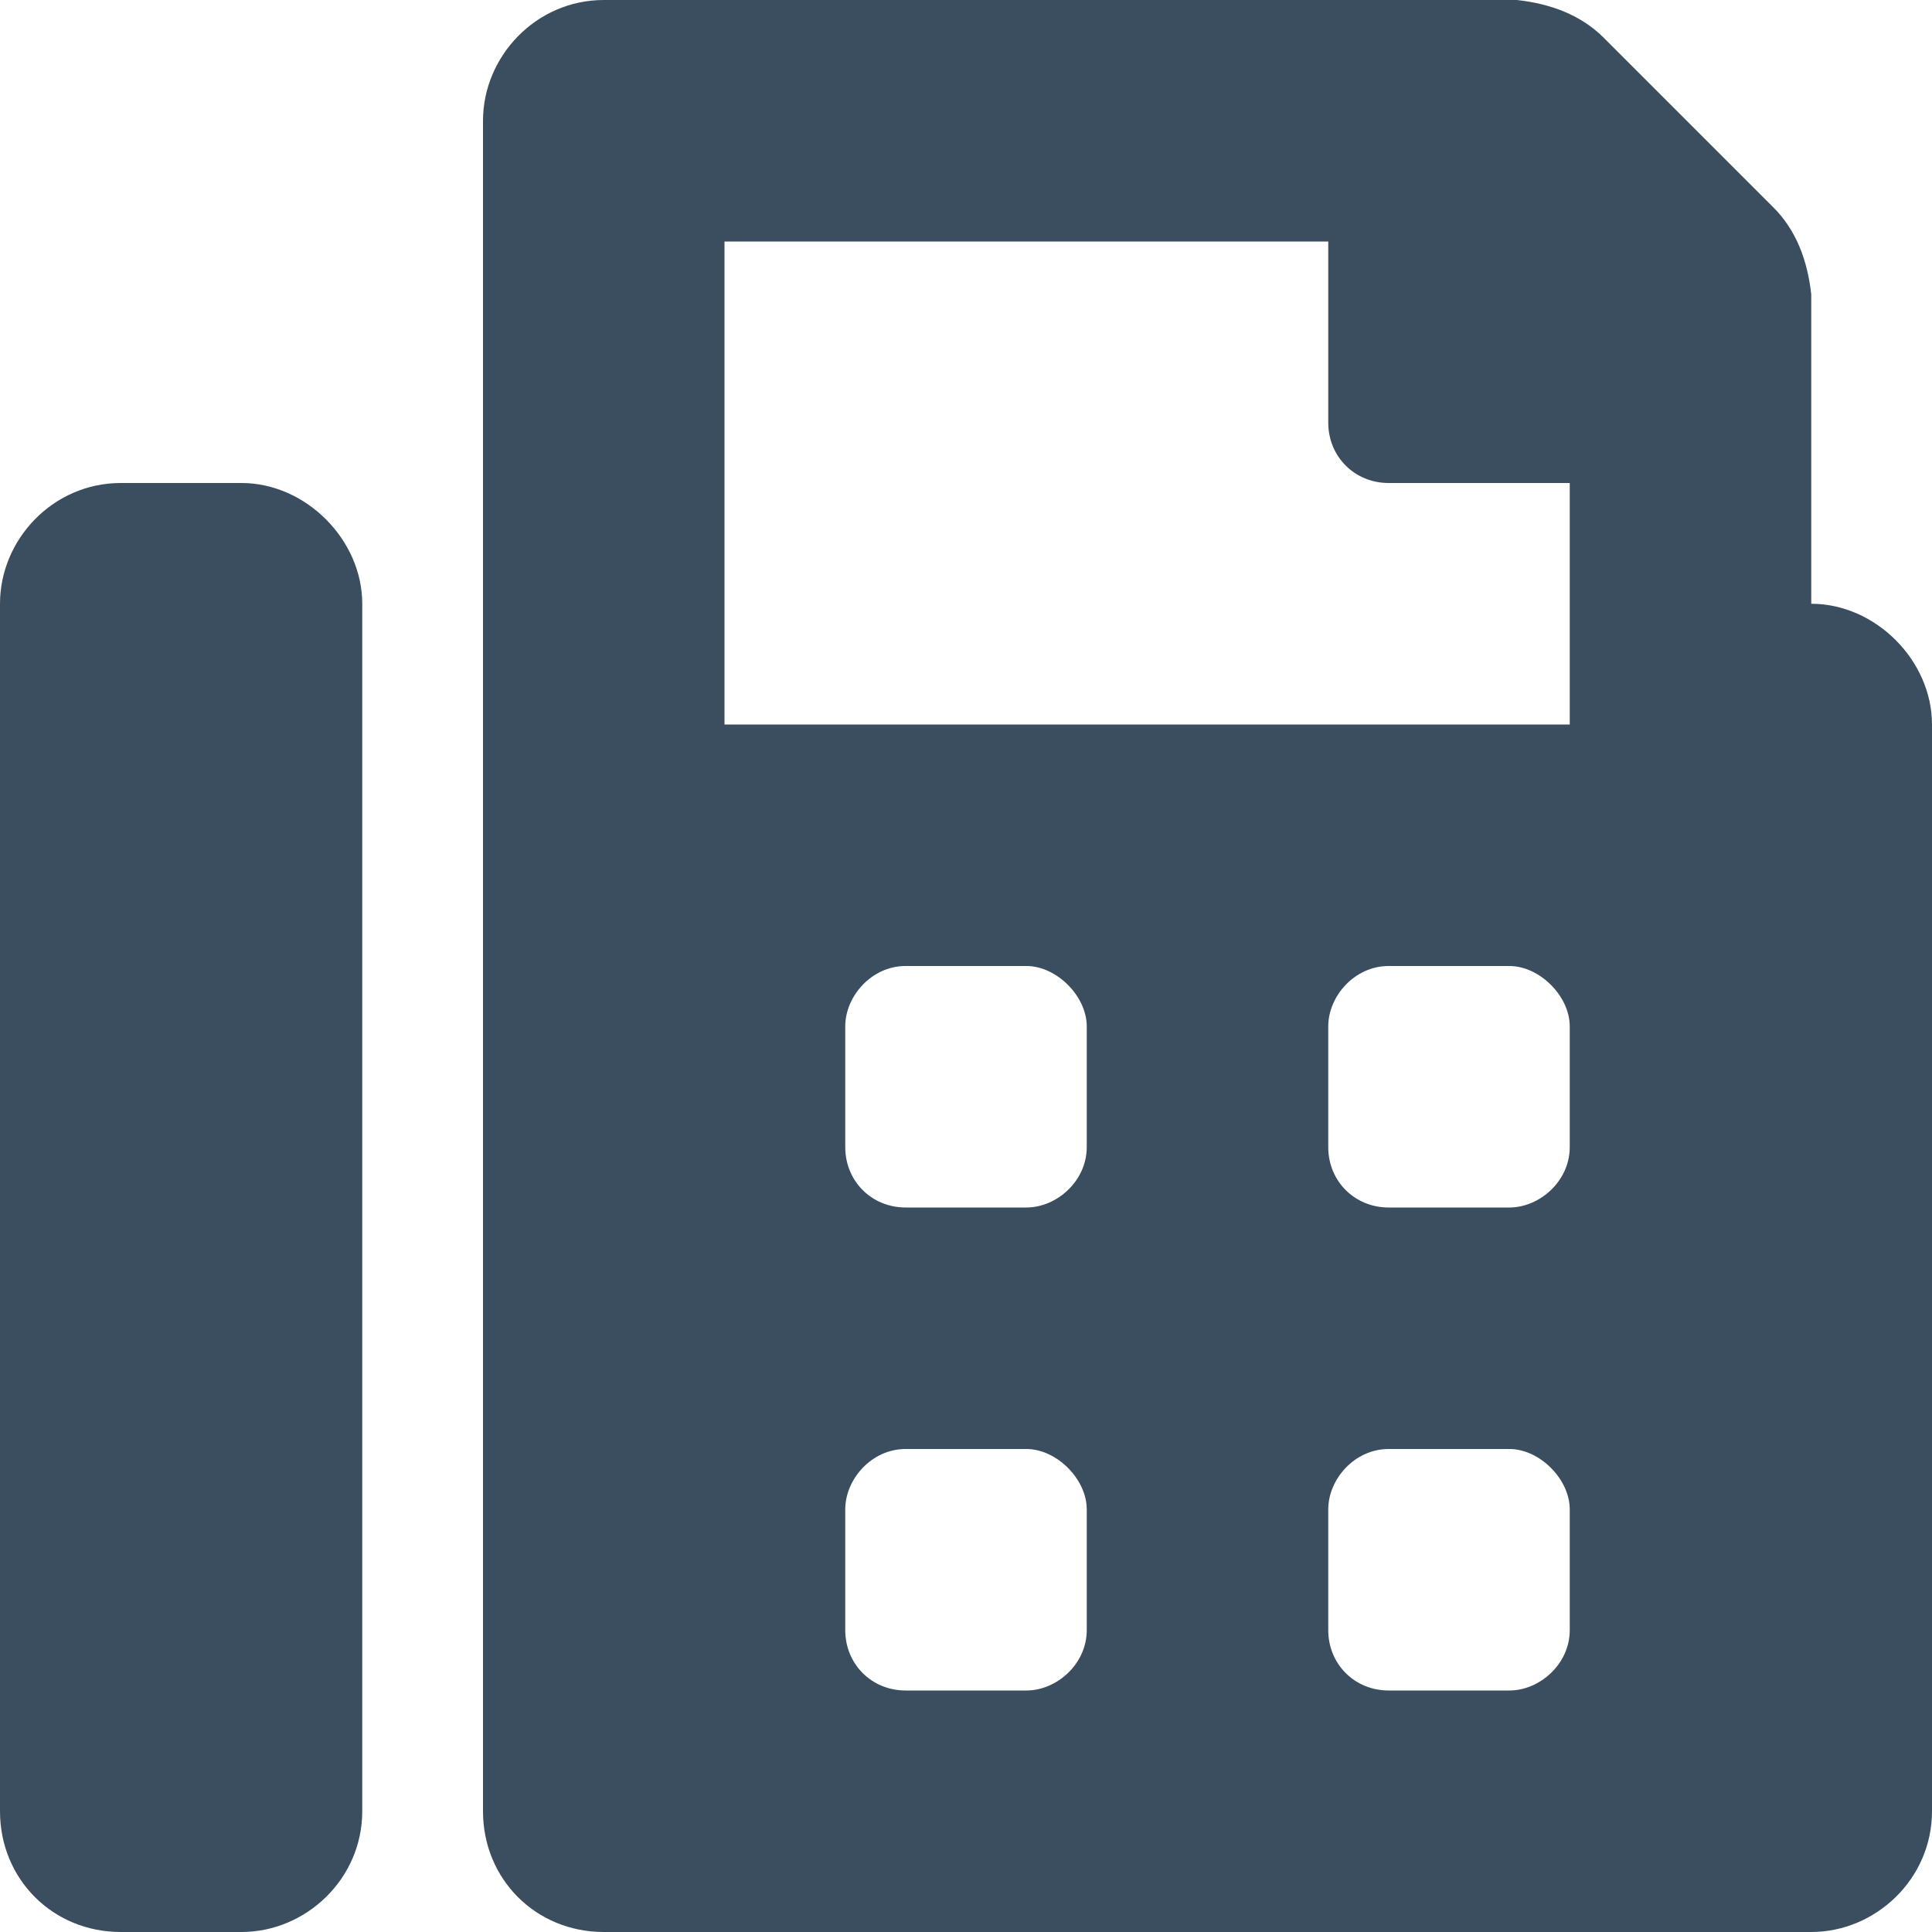 <svg width="20" height="20" viewBox="0 0 20 20" fill="none" xmlns="http://www.w3.org/2000/svg">
<path d="M18.75 6.25C19.414 6.25 20 6.836 20 7.5V18.75C20 19.453 19.414 20 18.75 20H6.25C5.547 20 5 19.453 5 18.75V1.25C5 0.586 5.547 0 6.25 0H15.703C16.055 0.039 16.367 0.156 16.602 0.391L18.359 2.148C18.594 2.383 18.711 2.695 18.75 3.047V6.25ZM11.25 16.875V15.625C11.25 15.312 10.938 15 10.625 15H9.375C9.023 15 8.75 15.312 8.75 15.625V16.875C8.75 17.227 9.023 17.5 9.375 17.5H10.625C10.938 17.5 11.25 17.227 11.25 16.875ZM11.25 11.875V10.625C11.25 10.312 10.938 10 10.625 10H9.375C9.023 10 8.75 10.312 8.75 10.625V11.875C8.75 12.227 9.023 12.5 9.375 12.5H10.625C10.938 12.5 11.25 12.227 11.25 11.875ZM16.25 16.875V15.625C16.25 15.312 15.938 15 15.625 15H14.375C14.023 15 13.75 15.312 13.75 15.625V16.875C13.75 17.227 14.023 17.5 14.375 17.5H15.625C15.938 17.5 16.25 17.227 16.25 16.875ZM16.25 11.875V10.625C16.25 10.312 15.938 10 15.625 10H14.375C14.023 10 13.75 10.312 13.75 10.625V11.875C13.75 12.227 14.023 12.5 14.375 12.5H15.625C15.938 12.5 16.25 12.227 16.25 11.875ZM16.25 7.5V5H14.375C14.023 5 13.75 4.727 13.75 4.375V2.5H7.5V7.5H16.25ZM2.5 5C3.164 5 3.75 5.586 3.75 6.25V18.75C3.75 19.453 3.164 20 2.5 20H1.25C0.547 20 0 19.453 0 18.75V6.25C0 5.586 0.547 5 1.25 5H2.5Z" fill="#3A4E60"/>
</svg>
